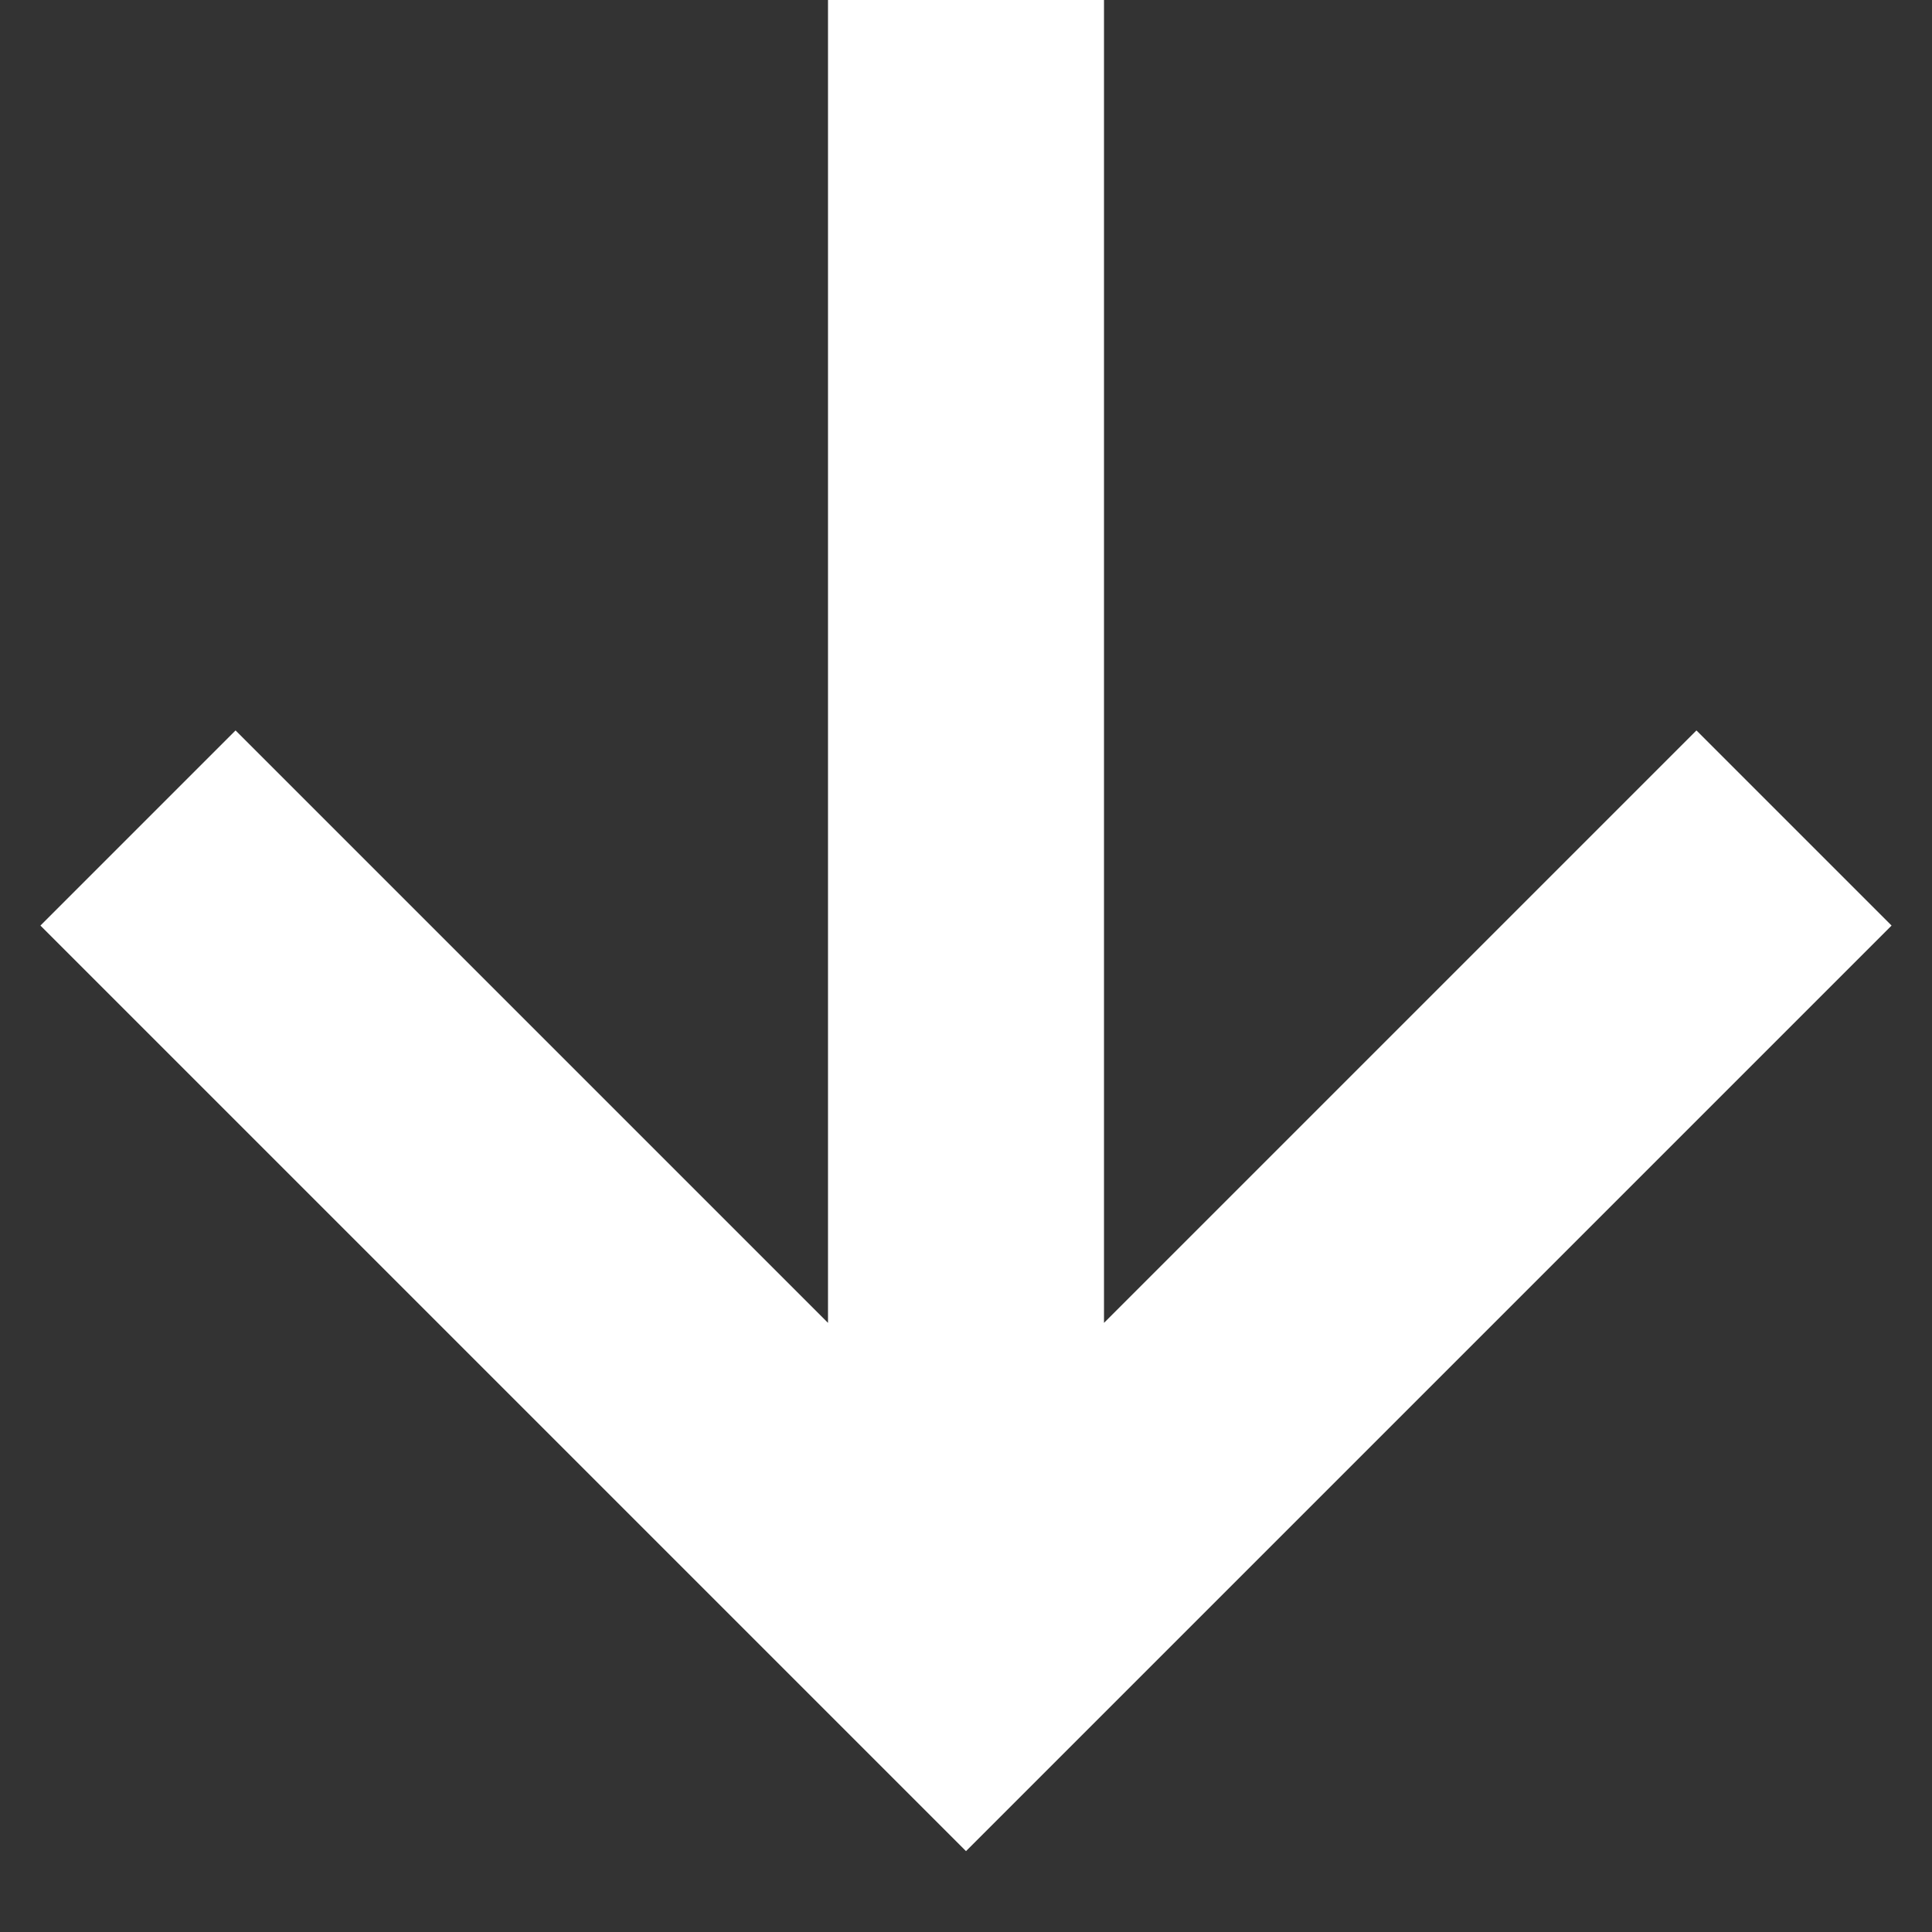 <?xml version="1.0" encoding="UTF-8"?> <svg xmlns="http://www.w3.org/2000/svg" width="28" height="28" viewBox="0 0 28 28" fill="none"><rect x="0" y="0" width="28" height="28" fill="#333333" stroke="none"/> <path d="M24.586 10.586L16 19.172L16 0L12 0L12 19.172L3.414 10.586L0.586 13.414L14 26.828L27.414 13.414L24.586 10.586Z" fill="white"></path> </svg> 